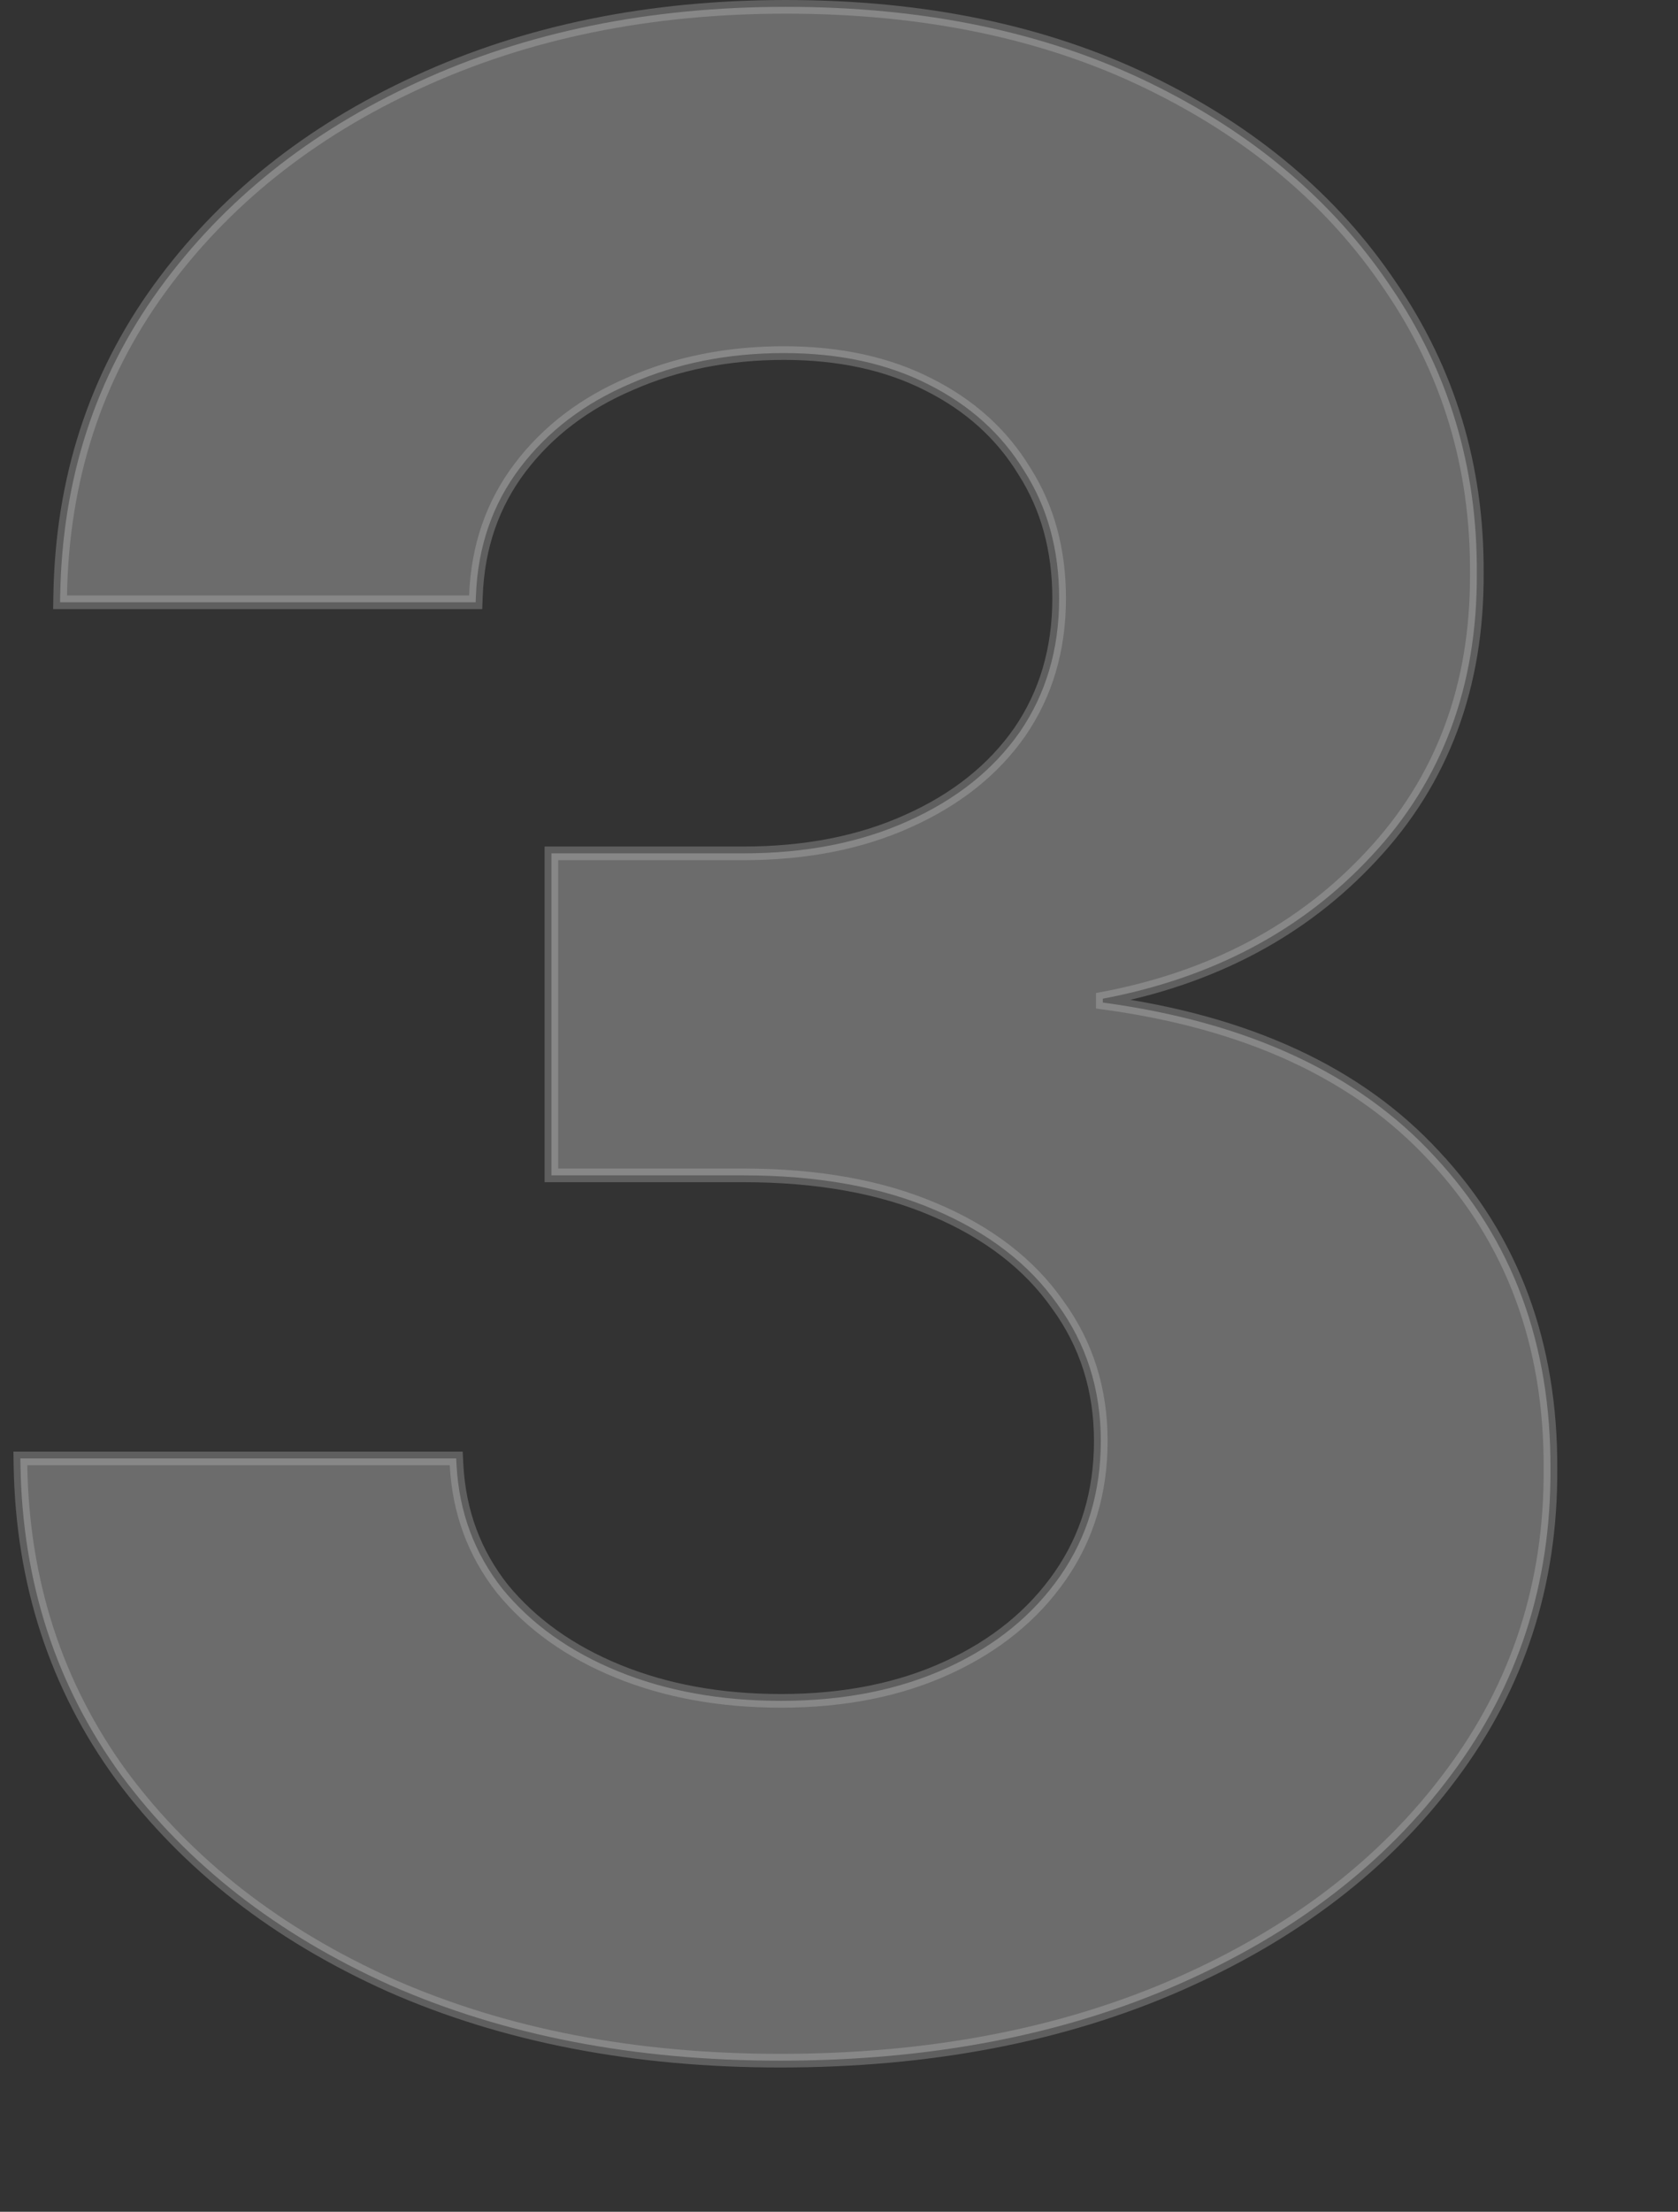 <svg width="123" height="162" viewBox="0 0 123 162" fill="none" xmlns="http://www.w3.org/2000/svg">
<rect x="0" y="0" width="123" height="162" fill="#333333" stroke="none"/>
<path opacity="0.3" d="M28.642 145.419L28.645 145.421C37.005 149.099 46.521 150.932 57.185 150.932C68.131 150.932 77.861 149.076 86.363 145.35C94.858 141.627 101.537 136.511 106.378 129.992C111.274 123.464 113.698 115.995 113.651 107.605C113.698 98.449 110.865 90.795 105.136 84.68C99.525 78.593 91.405 74.859 80.838 73.431V73.149C88.888 71.623 95.457 68.145 100.519 62.705C105.727 57.158 108.3 50.238 108.253 41.98C108.3 34.213 106.189 27.201 101.917 20.961C97.695 14.677 91.776 9.698 84.178 6.019C76.57 2.334 67.709 0.5 57.611 0.5C47.606 0.5 38.608 2.334 30.627 6.014C22.696 9.645 16.376 14.693 11.681 21.161C6.976 27.641 4.556 35.129 4.412 43.605L4.403 44.114H4.912H34.386H34.867L34.886 43.633C35.024 40.034 36.106 36.915 38.123 34.257C40.149 31.586 42.846 29.531 46.23 28.094L46.23 28.094L46.235 28.091C49.622 26.607 53.364 25.861 57.469 25.861C61.525 25.861 65.043 26.63 68.038 28.15L68.041 28.152C71.088 29.675 73.429 31.791 75.082 34.499L75.082 34.499L75.087 34.508C76.782 37.164 77.636 40.264 77.636 43.827C77.636 47.57 76.668 50.83 74.743 53.627C72.813 56.383 70.095 58.554 66.569 60.132L66.566 60.133C63.091 61.708 59.068 62.503 54.486 62.503H40.92H40.42V63.003V85.588V86.088H40.92H54.486C59.928 86.088 64.593 86.933 68.493 88.605L68.495 88.605C72.45 90.28 75.446 92.594 77.514 95.535L77.514 95.535L77.519 95.542C79.632 98.435 80.69 101.763 80.69 105.545C80.69 109.287 79.699 112.571 77.725 115.417C75.746 118.271 73.002 120.513 69.475 122.137C65.954 123.759 61.884 124.577 57.256 124.577C52.812 124.577 48.83 123.852 45.3 122.412C41.769 120.972 38.954 118.96 36.836 116.382C34.773 113.768 33.649 110.744 33.465 107.294L33.44 106.821H32.966H2H1.492L1.5 107.329C1.644 115.902 4.112 123.484 8.911 130.059L8.914 130.062C13.753 136.579 20.335 141.696 28.642 145.419Z" fill="#F2F2F2" stroke="#C7C7C7"/>
</svg>

